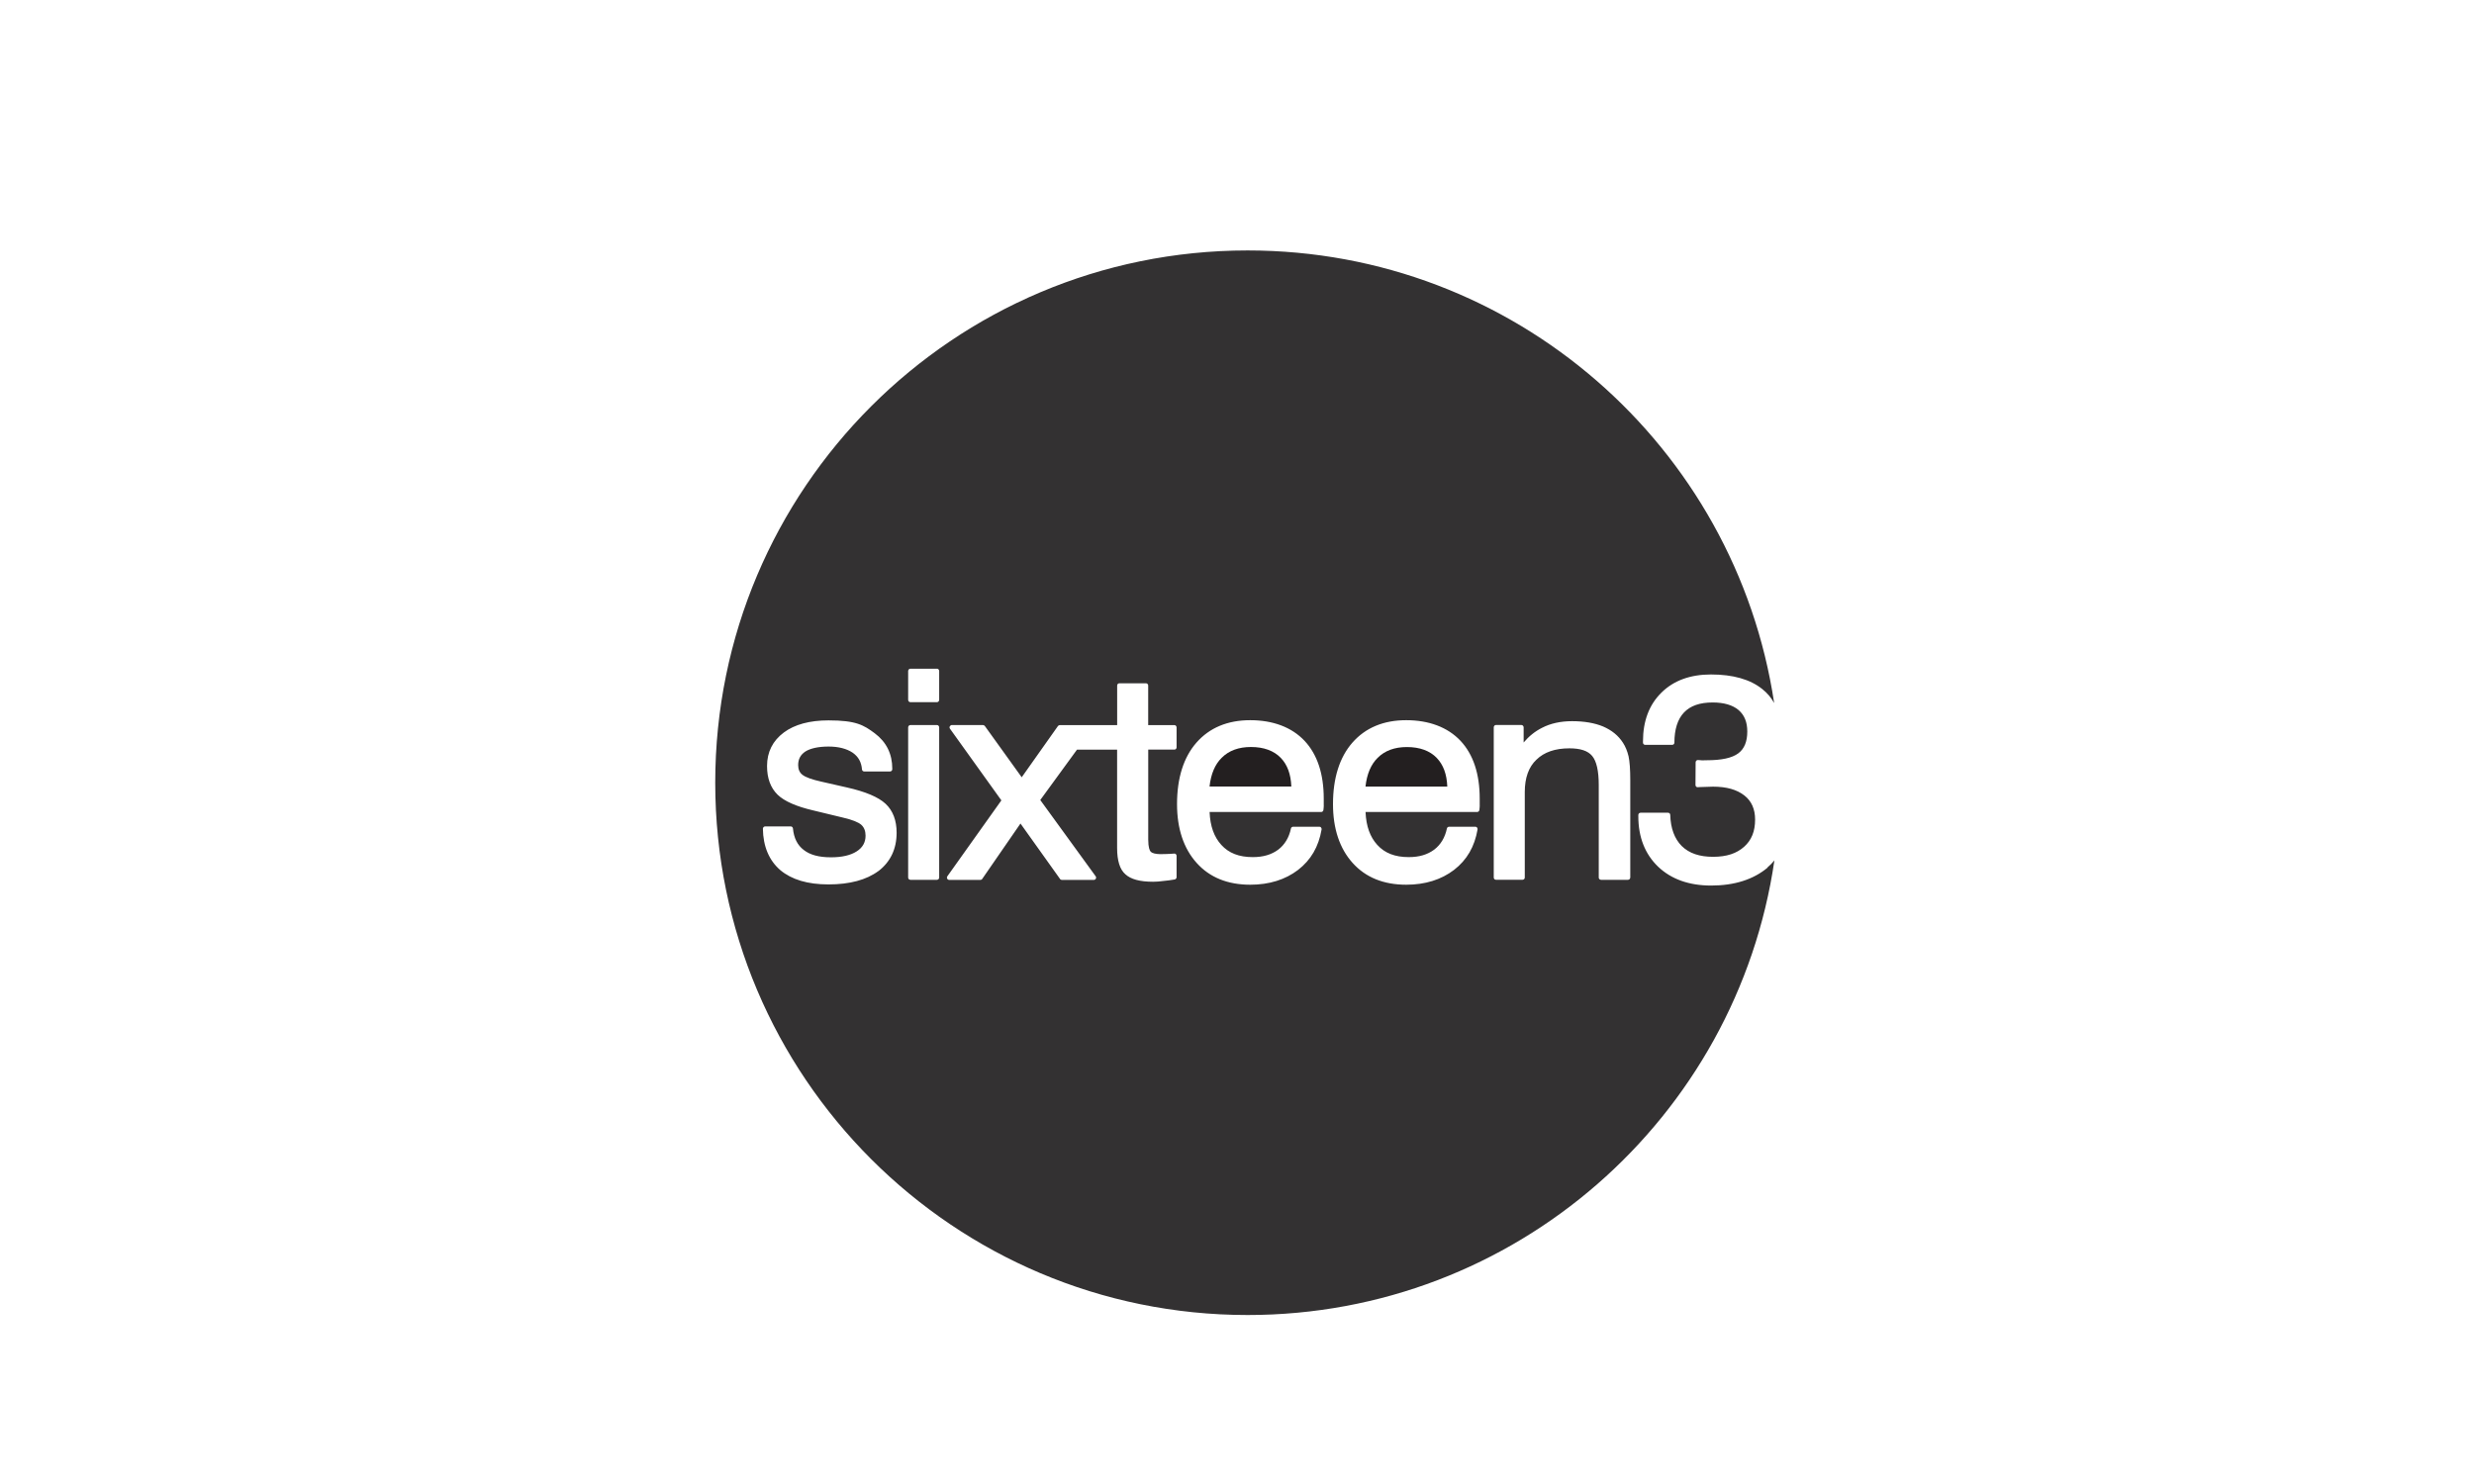 <?xml version="1.0" encoding="UTF-8"?>
<svg id="Layer_1" xmlns="http://www.w3.org/2000/svg" xmlns:xlink="http://www.w3.org/1999/xlink" viewBox="0 0 500 300">
  <defs>
    <style>
      .cls-1 {
        fill: none;
      }

      .cls-2 {
        fill: #231f20;
      }

      .cls-3 {
        fill: #333132;
      }

      .cls-4 {
        clip-path: url(#clippath);
      }
    </style>
    <clipPath id="clippath">
      <rect class="cls-1" x="144.59" y="50.65" width="214.06" height="215.21"/>
    </clipPath>
  </defs>
  <g class="cls-4">
    <path class="cls-2" d="M284.34,151.02c-2.47,0-4.46.72-5.91,2.18-1.35,1.32-2.18,3.26-2.46,5.81h16.53c-.1-2.52-.8-4.4-2.13-5.79-1.39-1.45-3.43-2.2-6.03-2.2"/>
    <path class="cls-2" d="M252.82,151.01c-2.47,0-4.46.72-5.91,2.18-1.35,1.32-2.18,3.26-2.46,5.81h16.53c-.1-2.52-.8-4.4-2.13-5.79-1.39-1.44-3.42-2.2-6.03-2.2"/>
    <path class="cls-3" d="M329.47,177.41c0,.25-.21.45-.46.45h-5.43c-.25,0-.47-.2-.47-.45v-18.71c0-2.86-.45-4.83-1.33-5.88-.87-1.05-2.38-1.54-4.61-1.54-2.87,0-5.1.77-6.65,2.29-1.57,1.47-2.36,3.68-2.36,6.53v17.3c0,.25-.2.45-.45.45h-5.37c-.25,0-.45-.2-.45-.45v-30.36c0-.27.2-.48.45-.48h5.12c.26,0,.47.21.47.48v3.06c1.07-1.27,2.32-2.27,3.72-2.97,1.71-.89,3.76-1.34,6.07-1.34,2.44,0,4.54.36,6.26,1.07,1.77.77,3.09,1.84,4.02,3.29.51.77.88,1.7,1.13,2.73.23,1.04.35,2.67.35,4.83v19.7ZM299.06,162.81c0,.34-.05.68-.08.95-.03.23-.23.39-.45.39h-22.55c.12,2.88.91,5.05,2.37,6.65,1.5,1.66,3.57,2.47,6.35,2.47,2.12,0,3.78-.5,5.14-1.5,1.31-.99,2.19-2.43,2.58-4.28.04-.22.24-.36.45-.36h5.29c.14,0,.27.04.35.16.09.11.12.25.11.37-.6,3.51-2.16,6.19-4.76,8.2-2.58,1.97-5.83,2.99-9.66,2.99-4.56,0-8.2-1.47-10.83-4.4-2.63-2.92-3.97-6.93-3.97-11.9,0-5.26,1.33-9.46,3.92-12.42,2.64-3.01,6.3-4.54,10.87-4.54s8.38,1.4,11,4.19c2.56,2.74,3.86,6.67,3.86,11.66v1.38h0ZM267.54,162.81c0,.34-.05.68-.08.95-.03.23-.23.39-.45.39h-22.55c.12,2.88.91,5.05,2.37,6.65,1.5,1.66,3.57,2.47,6.35,2.47,2.12,0,3.78-.5,5.14-1.5,1.31-.99,2.19-2.43,2.58-4.28.04-.22.24-.36.45-.36h5.29c.14,0,.27.04.35.16.09.11.12.25.11.37-.6,3.51-2.16,6.19-4.76,8.2-2.58,1.97-5.83,2.99-9.66,2.99-4.56,0-8.2-1.47-10.83-4.4-2.63-2.92-3.97-6.93-3.97-11.9,0-5.26,1.33-9.46,3.92-12.42,2.64-3.01,6.3-4.54,10.87-4.54s8.38,1.4,11,4.19c2.56,2.74,3.86,6.67,3.86,11.66v1.38h0ZM237.79,151.09c0,.25-.2.45-.45.45h-5.28v18.21c0,1.58.3,2.2.48,2.4.32.34.97.5,1.93.52.32,0,.67,0,1.1-.02.48,0,1.06-.05,1.72-.09.14-.02.26.02.35.11.1.09.15.2.15.34v4.33c0,.2-.16.4-.38.45-.81.14-1.61.25-2.44.32-.65.09-1.3.14-1.93.14-2.67,0-4.51-.5-5.61-1.52-1.11-.97-1.66-2.76-1.66-5.28v-19.9h-8.11l-7.42,10.18,11.2,15.42c.1.14.11.31.03.48-.08.16-.24.25-.41.25h-6.45c-.15,0-.29-.06-.38-.2l-7.99-11.2-7.73,11.2c-.08.14-.23.2-.38.2h-6.29c-.17,0-.33-.09-.41-.25-.08-.16-.07-.34.03-.48l10.92-15.35-10.39-14.49c-.11-.14-.11-.32-.03-.48.08-.14.24-.26.41-.26h6.29c.15,0,.29.09.38.2l7.45,10.36,7.29-10.31.03-.05s.04-.03.07-.05c.03-.03.06-.07.11-.09,0,0,.02,0,.02,0,.06-.02.11-.05.18-.05h11.59v-8c0-.26.2-.45.45-.45h5.37c.25,0,.45.2.45.45v8h5.29c.24,0,.45.2.45.48v4.03h.02ZM189.81,141.47c0,.27-.21.48-.45.48h-5.35c-.26,0-.47-.2-.47-.48v-5.81c0-.27.2-.48.47-.48h5.35c.24,0,.45.2.45.48v5.81ZM189.81,177.41c0,.25-.21.45-.45.45h-5.35c-.26,0-.47-.2-.47-.45v-30.36c0-.27.2-.48.47-.48h5.35c.24,0,.45.21.45.48v30.36ZM177.52,176.09c-2.41,1.79-5.81,2.7-10.07,2.7s-7.45-.98-9.74-2.88c-2.28-1.97-3.47-4.78-3.53-8.37,0-.11.05-.25.14-.34.08-.08.2-.14.33-.14h5.14c.24,0,.45.18.47.43.18,1.93.91,3.37,2.17,4.33,1.27,1,3.07,1.49,5.51,1.49,2.2,0,3.96-.4,5.2-1.2,1.2-.77,1.79-1.81,1.79-3.17,0-.95-.29-1.68-.86-2.2-.59-.52-1.82-1.02-3.68-1.45l-6-1.45c-3.44-.8-5.87-1.86-7.24-3.19-1.42-1.39-2.13-3.33-2.13-5.79,0-2.84,1.15-5.1,3.39-6.78,2.19-1.63,5.23-2.45,9.04-2.45,5.57,0,7.11.95,9.34,2.61,2.36,1.77,3.54,4.17,3.54,7.15v.11c0,.26-.2.46-.47.46h-5.2c-.24,0-.43-.18-.45-.41-.12-1.5-.74-2.58-1.87-3.38-1.22-.82-2.86-1.25-4.89-1.25s-3.65.35-4.68,1c-.99.66-1.46,1.54-1.46,2.75,0,.86.29,1.52.88,1.97.65.5,1.91.95,3.75,1.36l5.19,1.18c3.82.86,6.38,1.95,7.85,3.31,1.48,1.39,2.23,3.35,2.23,5.85,0,3.26-1.23,5.87-3.67,7.75M357.24,175.39c-2.86,2.4-6.7,3.63-11.41,3.63-4.45,0-8.05-1.27-10.72-3.81-2.65-2.54-4-5.97-4-10.17v-.29c0-.25.2-.45.45-.45h5.55c.24,0,.45.18.45.43.08,2.73.86,4.83,2.32,6.3,1.51,1.48,3.59,2.18,6.34,2.18s4.75-.68,6.26-2.02c1.51-1.34,2.23-3.13,2.23-5.51,0-2.11-.72-3.74-2.17-4.87-1.51-1.18-3.57-1.78-6.33-1.78-.53,0-1.4.03-2.85.09l-.16.02c-.14.02-.26,0-.38-.09-.11-.09-.16-.22-.16-.36l.03-4.58c0-.14.06-.27.15-.35.11-.09.24-.14.36-.11.12,0,.24.02.36.02.14,0,.29.02.42.04l.97-.02c2.96,0,5.09-.45,6.35-1.39,1.22-.9,1.83-2.36,1.83-4.42,0-1.9-.58-3.31-1.75-4.33-1.2-1.02-2.97-1.54-5.25-1.54-2.59,0-4.49.66-5.79,2.02-1.29,1.36-1.94,3.42-1.94,6.1,0,.26-.2.45-.47.45h-5.43c-.25,0-.45-.2-.45-.45v-.27c0-4.1,1.25-7.42,3.75-9.86,2.46-2.43,5.82-3.65,9.99-3.65,4.43,0,7.92.98,10.37,2.95,1,.79,1.8,1.74,2.4,2.82-7.79-51.79-52.45-91.49-106.41-91.49-59.43,0-107.6,48.16-107.6,107.6s48.17,107.61,107.6,107.61c54.1,0,98.86-39.92,106.46-91.9-.43.51-.88.99-1.41,1.43"/>
  </g>
</svg>
